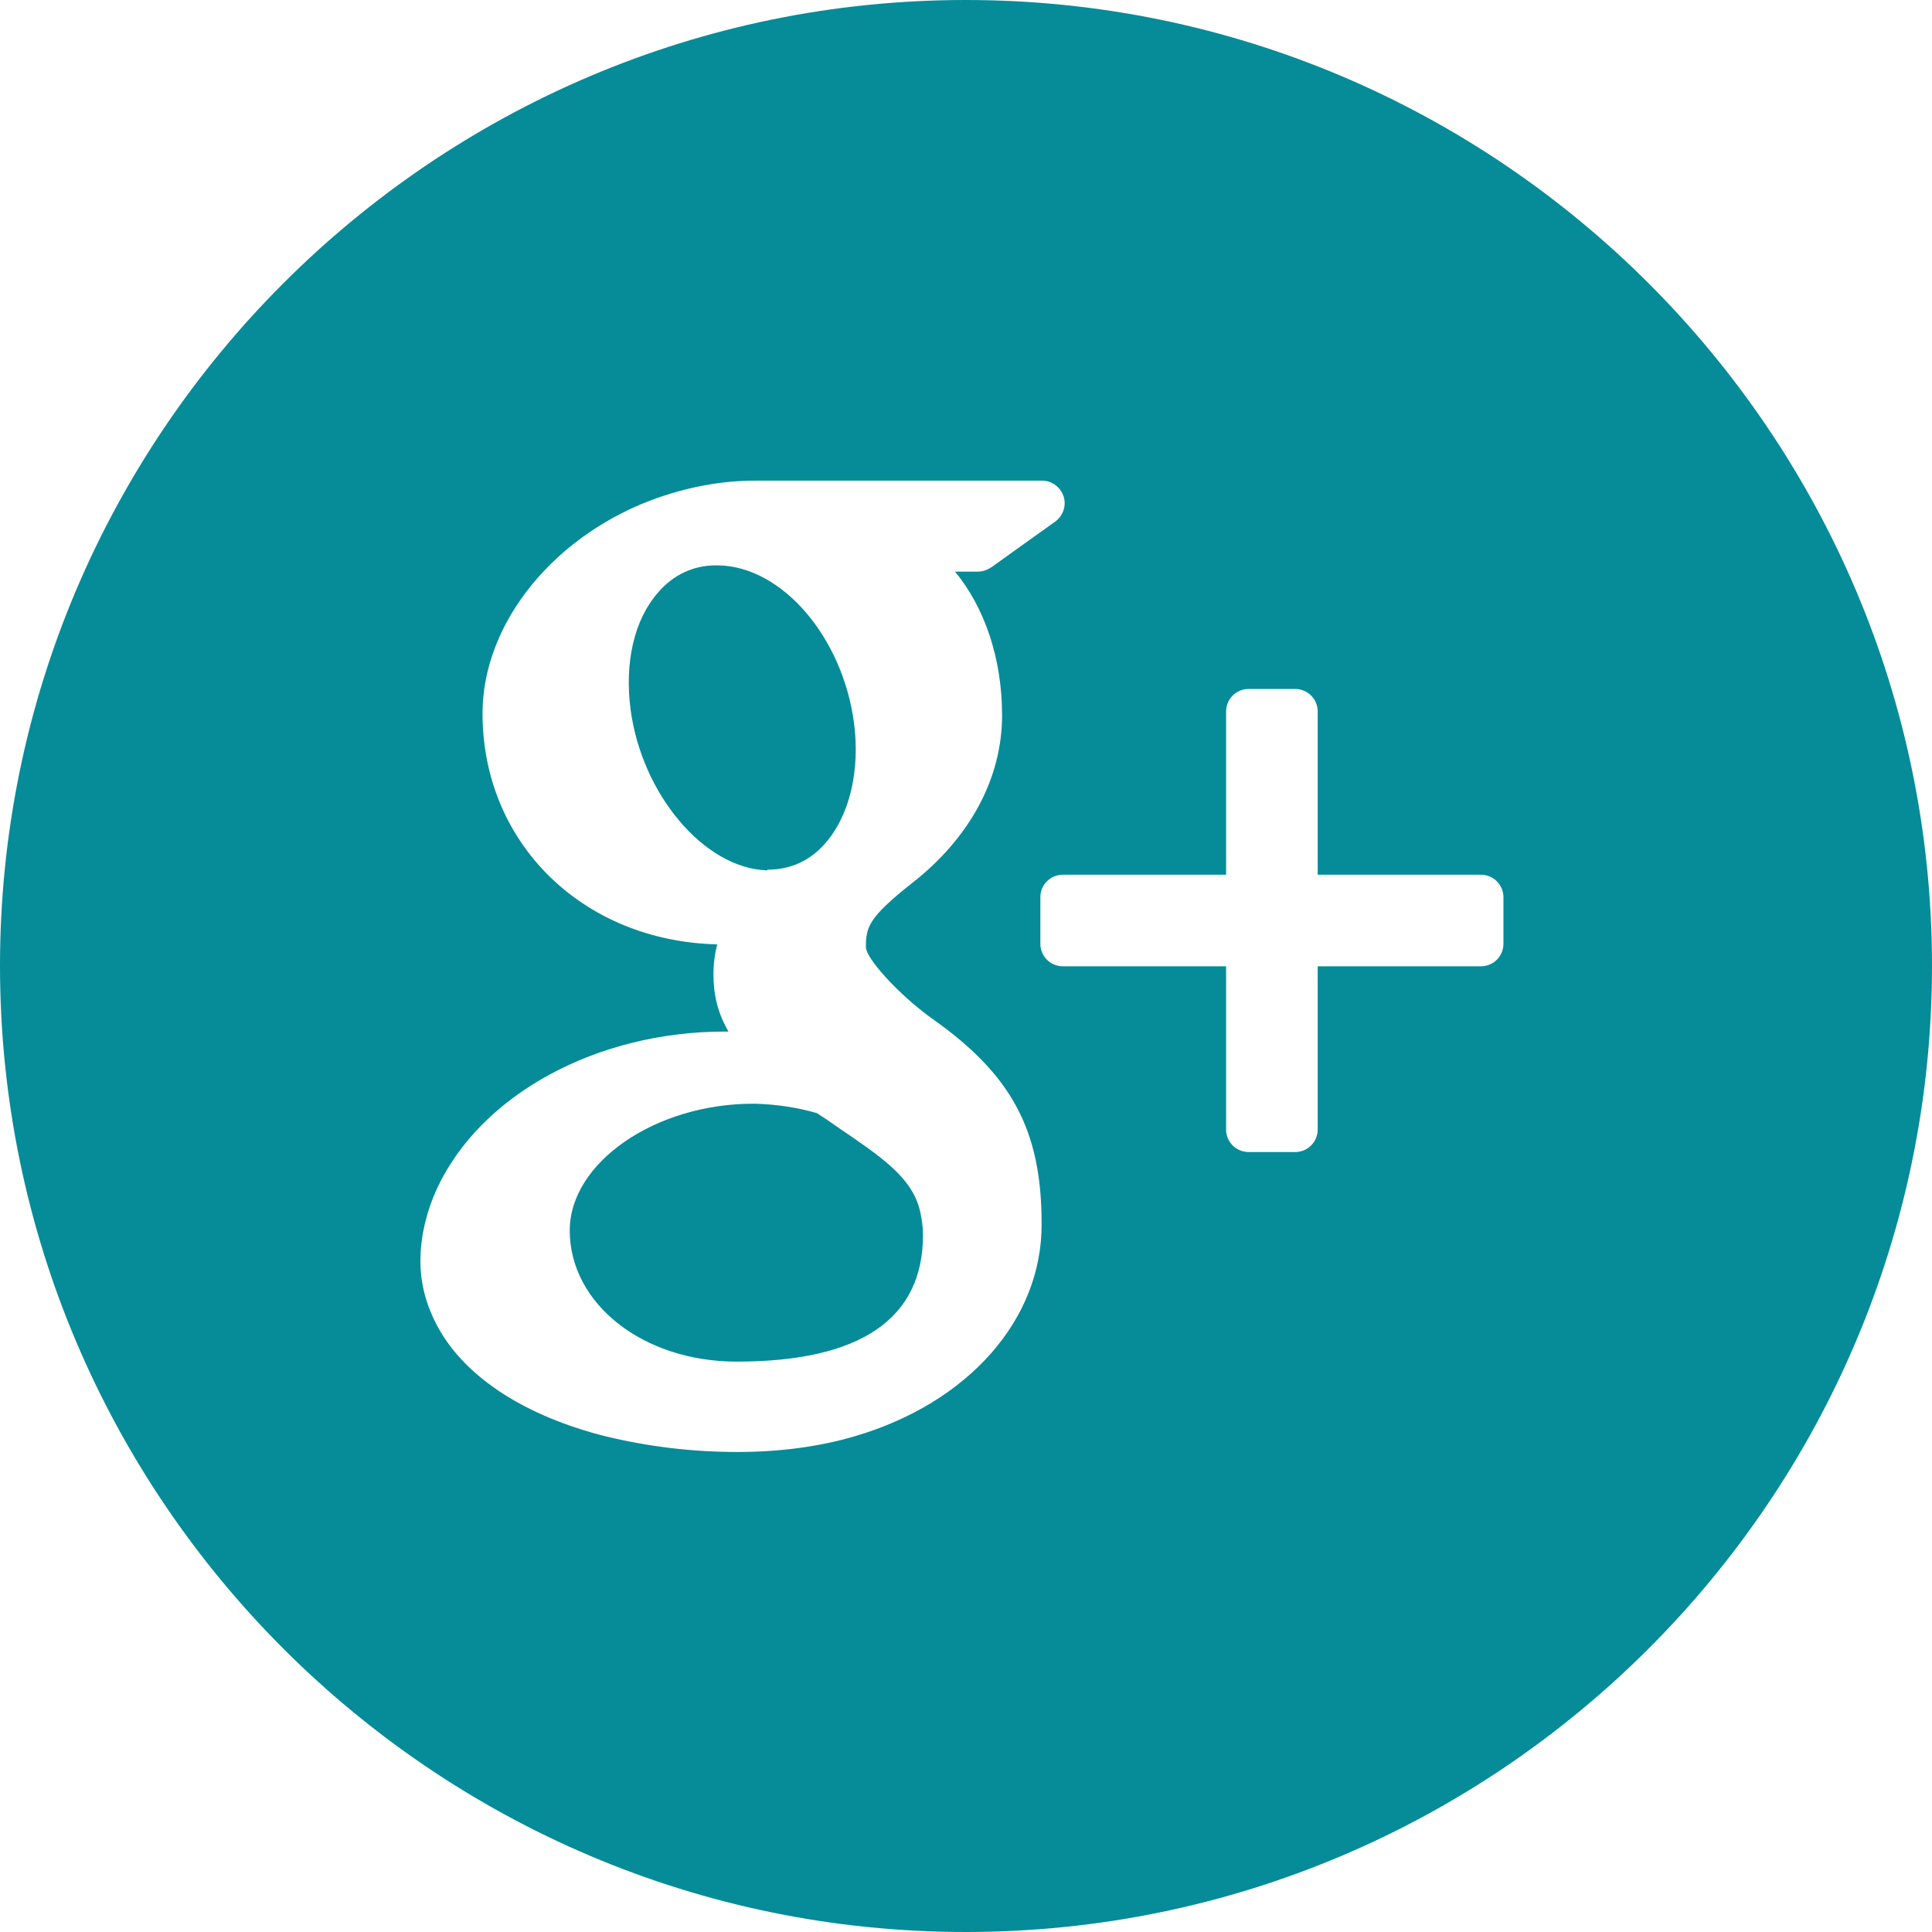 <?xml version="1.0" encoding="utf-8"?>
<!-- Generator: Adobe Illustrator 23.0.1, SVG Export Plug-In . SVG Version: 6.00 Build 0)  -->
<svg version="1.1" id="Calque_1" xmlns="http://www.w3.org/2000/svg" xmlns:xlink="http://www.w3.org/1999/xlink" x="0px" y="0px"
	 viewBox="0 0 30.79 30.79" style="enable-background:new 0 0 30.79 30.79;" xml:space="preserve">
<style type="text/css">
	.st0{fill:#058C98;}
</style>
<g>
	<path class="st0" d="M13.33,17.95c-0.1-0.07-0.2-0.14-0.31-0.21c-0.31-0.09-0.64-0.14-0.98-0.15H12c-1.56,0-2.92,0.94-2.92,2.02
		c0,1.17,1.17,2.09,2.66,2.09c1.97,0,2.97-0.68,2.97-2.02c0-0.13-0.02-0.26-0.05-0.39C14.53,18.76,14.05,18.44,13.33,17.95
		L13.33,17.95z M13.33,17.95"/>
	<path class="st0" d="M12.23,13.86L12.23,13.86c0.38,0,0.69-0.15,0.93-0.43c0.38-0.44,0.55-1.15,0.45-1.91
		c-0.18-1.36-1.14-2.49-2.16-2.51l-0.04,0c-0.36,0-0.68,0.15-0.92,0.43c-0.38,0.43-0.54,1.11-0.44,1.87
		c0.18,1.35,1.17,2.52,2.16,2.56H12.23z M12.23,13.86"/>
	<path class="st0" d="M15.39,0C6.91,0,0,6.91,0,15.39c0,8.49,6.91,15.4,15.39,15.4c8.49,0,15.4-6.91,15.4-15.4
		C30.79,6.91,23.88,0,15.39,0L15.39,0z M13.62,22.89c-0.58,0.17-1.21,0.25-1.87,0.25c-0.74,0-1.44-0.09-2.1-0.25
		c-1.27-0.32-2.22-0.93-2.66-1.72C6.8,20.83,6.7,20.47,6.7,20.1c0-0.38,0.09-0.78,0.27-1.17c0.7-1.49,2.54-2.49,4.58-2.49h0.06
		c-0.17-0.29-0.24-0.59-0.24-0.91c0-0.16,0.02-0.32,0.06-0.48c-2.14-0.05-3.74-1.61-3.74-3.68c0-1.46,1.17-2.88,2.83-3.45
		c0.5-0.17,1.01-0.26,1.51-0.26h4.58c0.15,0,0.29,0.1,0.34,0.25c0.05,0.15-0.01,0.31-0.13,0.4L15.8,9.04
		c-0.06,0.04-0.14,0.07-0.21,0.07h-0.37c0.47,0.57,0.75,1.38,0.75,2.29c0,1-0.51,1.95-1.43,2.67c-0.71,0.56-0.74,0.71-0.74,1.03
		c0.01,0.18,0.51,0.74,1.05,1.13c1.28,0.9,1.75,1.79,1.75,3.27C16.61,21.03,15.43,22.36,13.62,22.89L13.62,22.89z M23.96,15.04
		c0,0.2-0.16,0.36-0.36,0.36h-2.6V18c0,0.2-0.16,0.36-0.36,0.36H19.9c-0.2,0-0.36-0.16-0.36-0.36v-2.6h-2.6
		c-0.2,0-0.36-0.16-0.36-0.36V14.3c0-0.2,0.16-0.36,0.36-0.36h2.6v-2.6c0-0.2,0.16-0.36,0.36-0.36h0.74c0.2,0,0.36,0.16,0.36,0.36
		v2.6h2.6c0.2,0,0.36,0.16,0.36,0.36V15.04z M23.96,15.04"/>
</g>
</svg>
